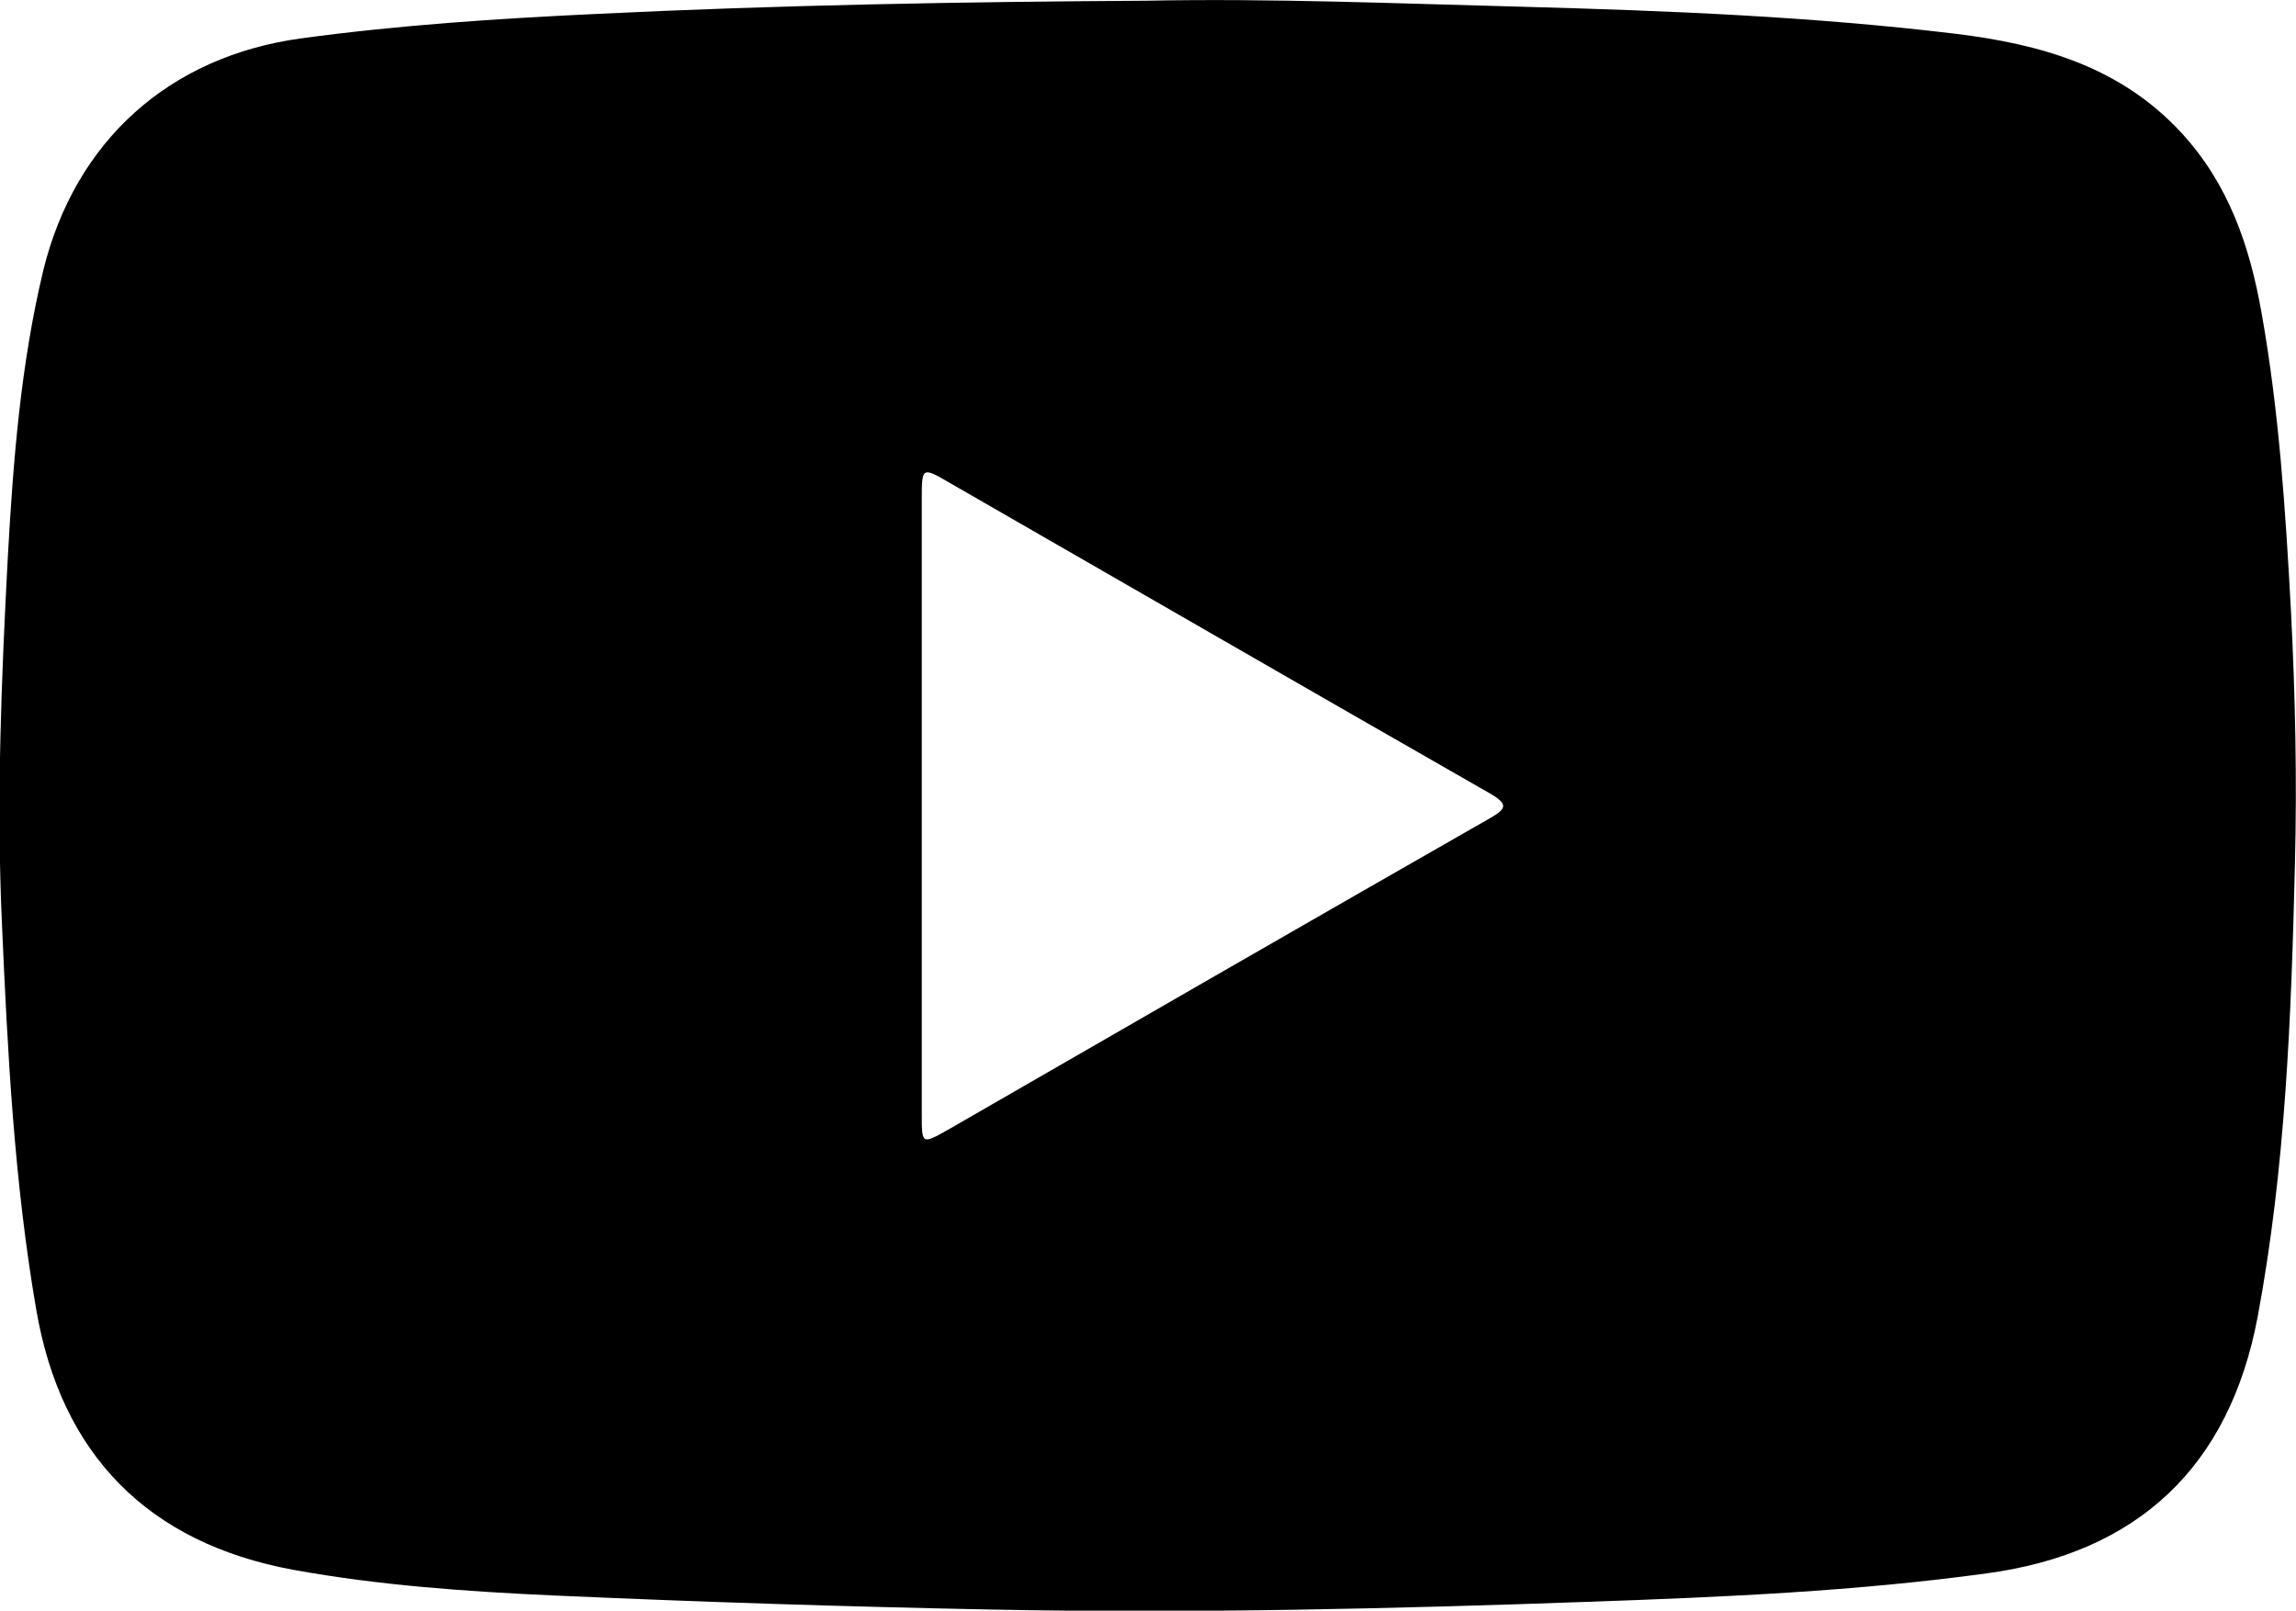 <?xml version="1.0" encoding="utf-8"?>
<!-- Generator: Adobe Illustrator 27.0.0, SVG Export Plug-In . SVG Version: 6.00 Build 0)  -->
<svg version="1.1" id="Ebene_1" xmlns="http://www.w3.org/2000/svg" xmlns:xlink="http://www.w3.org/1999/xlink" x="0px" y="0px"
	 viewBox="0 0 640.4 449.2" style="enable-background:new 0 0 640.4 449.2;" xml:space="preserve">
<g>
	<path d="M319.6,0.2c35.3-0.7,70.5,0.8,105.7,1.7c40.1,1.1,80.1,2.7,120,7.5c23.8,2.9,46,9.1,63.1,27.6
		c13.2,14.3,19.1,31.6,22.4,50.3c4.9,27.5,6.7,55.4,8.2,83.2c1.2,23.5,1.7,47,1.1,70.5c-1,42.3-2.6,84.6-10.4,126.3
		c-7.9,41.8-33.4,65.8-75.5,71.5c-36.5,5-73.2,6.6-110,7.9c-55.8,2-111.7,3.3-167.6,2.2c-40.5-0.8-81.1-2.1-121.6-3.9
		c-24.5-1.1-49.1-2.8-73.3-7.2c-40.5-7.5-64.7-32.2-71.6-72.6c-6.2-35.9-8-72.1-9.6-108.5c-1.5-33.9-0.1-67.8,1.7-101.7
		c1.5-26.8,3.6-53.5,9.9-79.7C21,39.2,47.3,15.7,84,10.7C111.2,7,138.6,5.2,166,3.9C217.2,1.4,268.4,0.5,319.6,0.2z M257.1,224.2
		c0,28.8,0,57.6,0,86.5c0,8.5,0,8.5,7.3,4.4c50.3-29,100.6-58,151-86.8c4.7-2.7,5.5-3.9,0.2-7c-50.4-28.8-100.7-57.9-151-86.8
		c-7.4-4.3-7.5-4.2-7.5,4.7C257.1,167.4,257.1,195.8,257.1,224.2z"/>
</g>
</svg>
